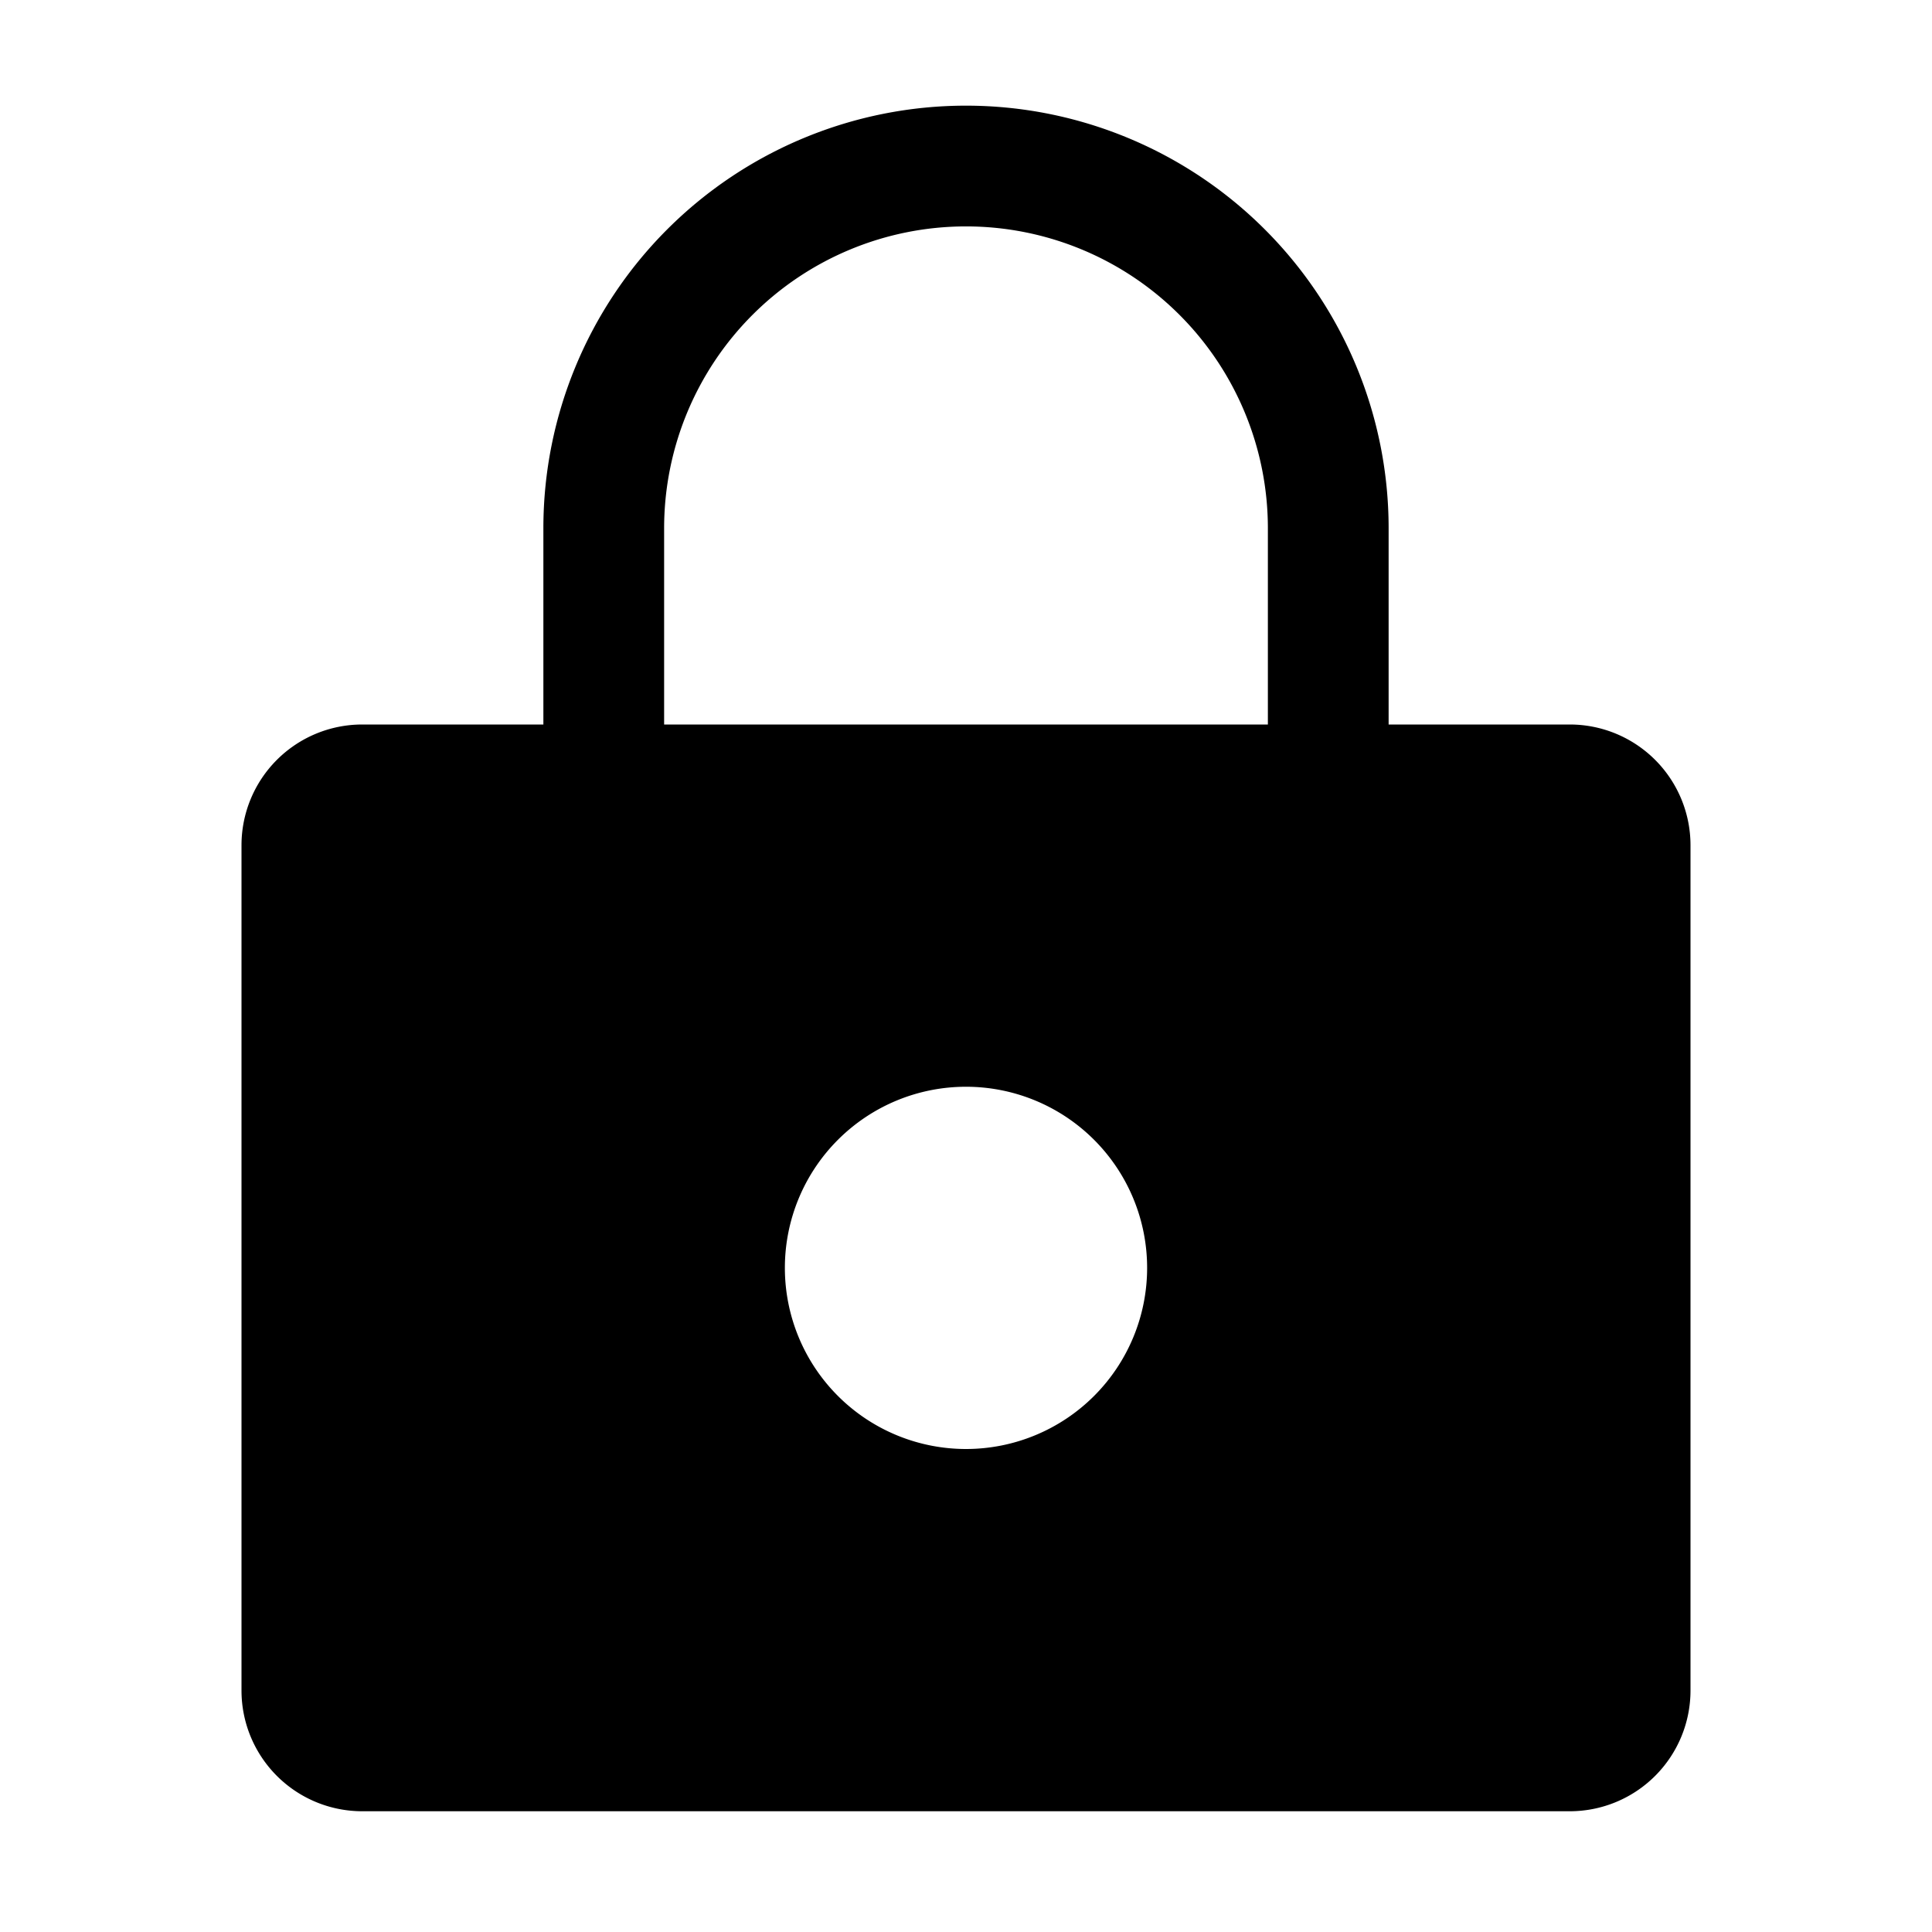 <svg xmlns="http://www.w3.org/2000/svg" fill="currentColor" aria-hidden="true" class="bk-icon -iconset-lock_closed hp__facility_group_icon" viewBox="0 0 128 128"><path d="M104 48H92V35a28 28 0 0 0-56 0v13H24a8 8 0 0 0-8 8v56a8 8 0 0 0 8 8h80a8 8 0 0 0 8-8V56a8 8 0 0 0-8-8zM64 96a12 12 0 1 1 12-12 12 12 0 0 1-12 12zM44 48V35a20 20 0 0 1 40 0v13z"/></svg>